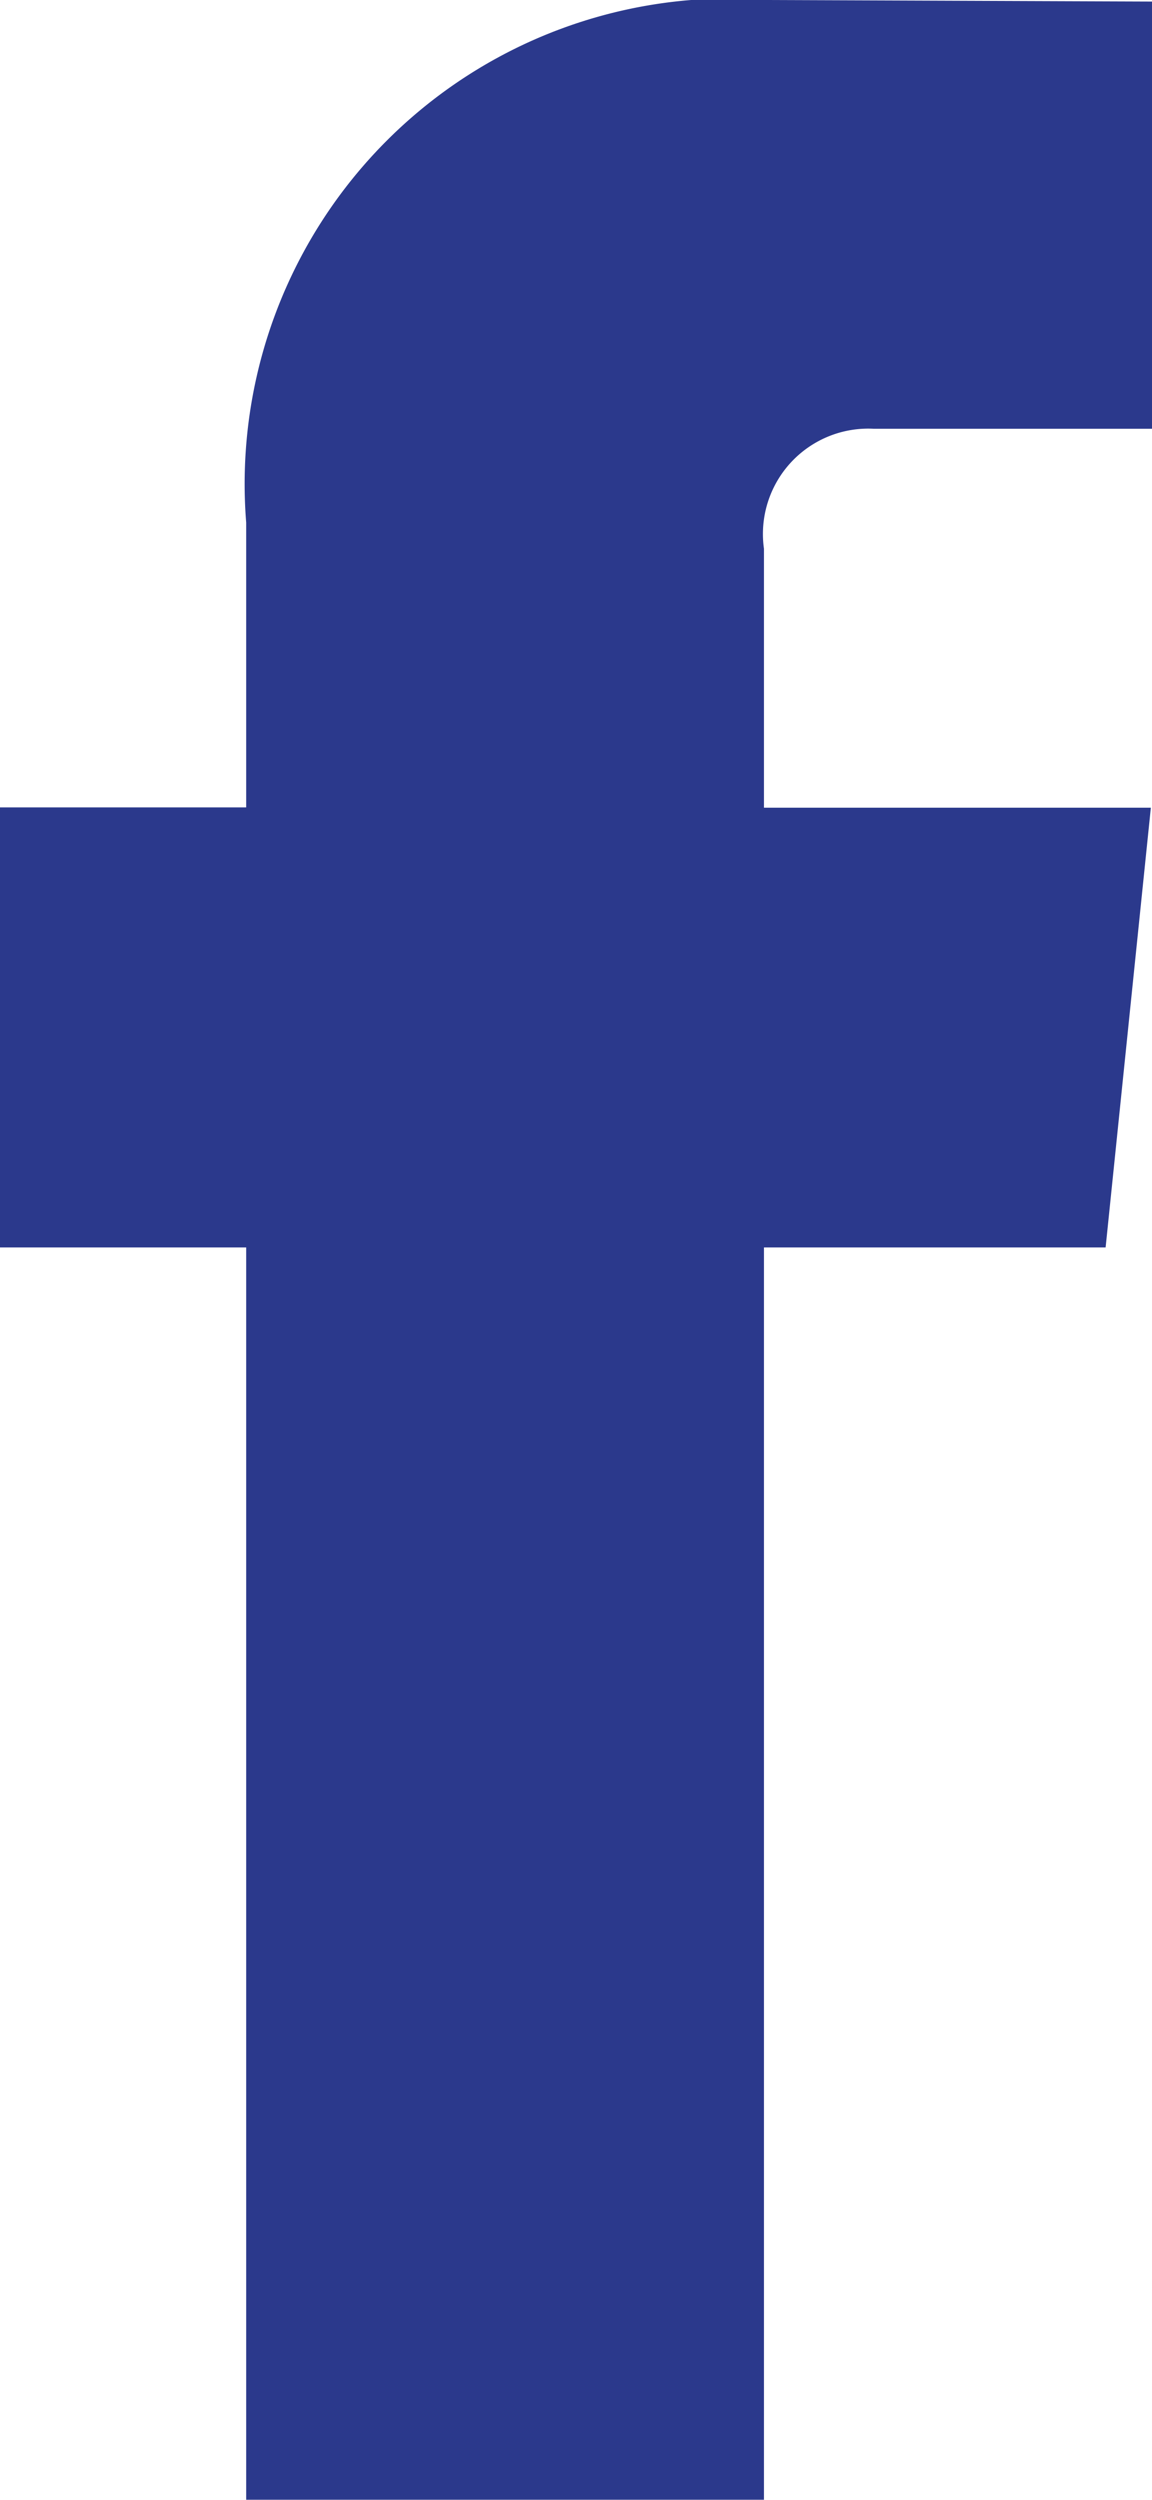 <svg xmlns="http://www.w3.org/2000/svg" width="8.072" height="17.509" viewBox="0 0 8.072 17.509">
  <g id="facebook-svgrepo-com" transform="translate(35.855 -8.422)">
    <path id="Path_6463" data-name="Path 6463" d="M45.559,30.5H43.165v8.771H39.537V30.5H37.812V27.418h1.725V25.423a3.4,3.4,0,0,1,3.66-3.66l2.687.011v2.992h-1.95a.738.738,0,0,0-.769.84v1.814h2.711Z" transform="translate(-73.667 -13.341)" fill="#2b398c"/>
  </g>
</svg>
